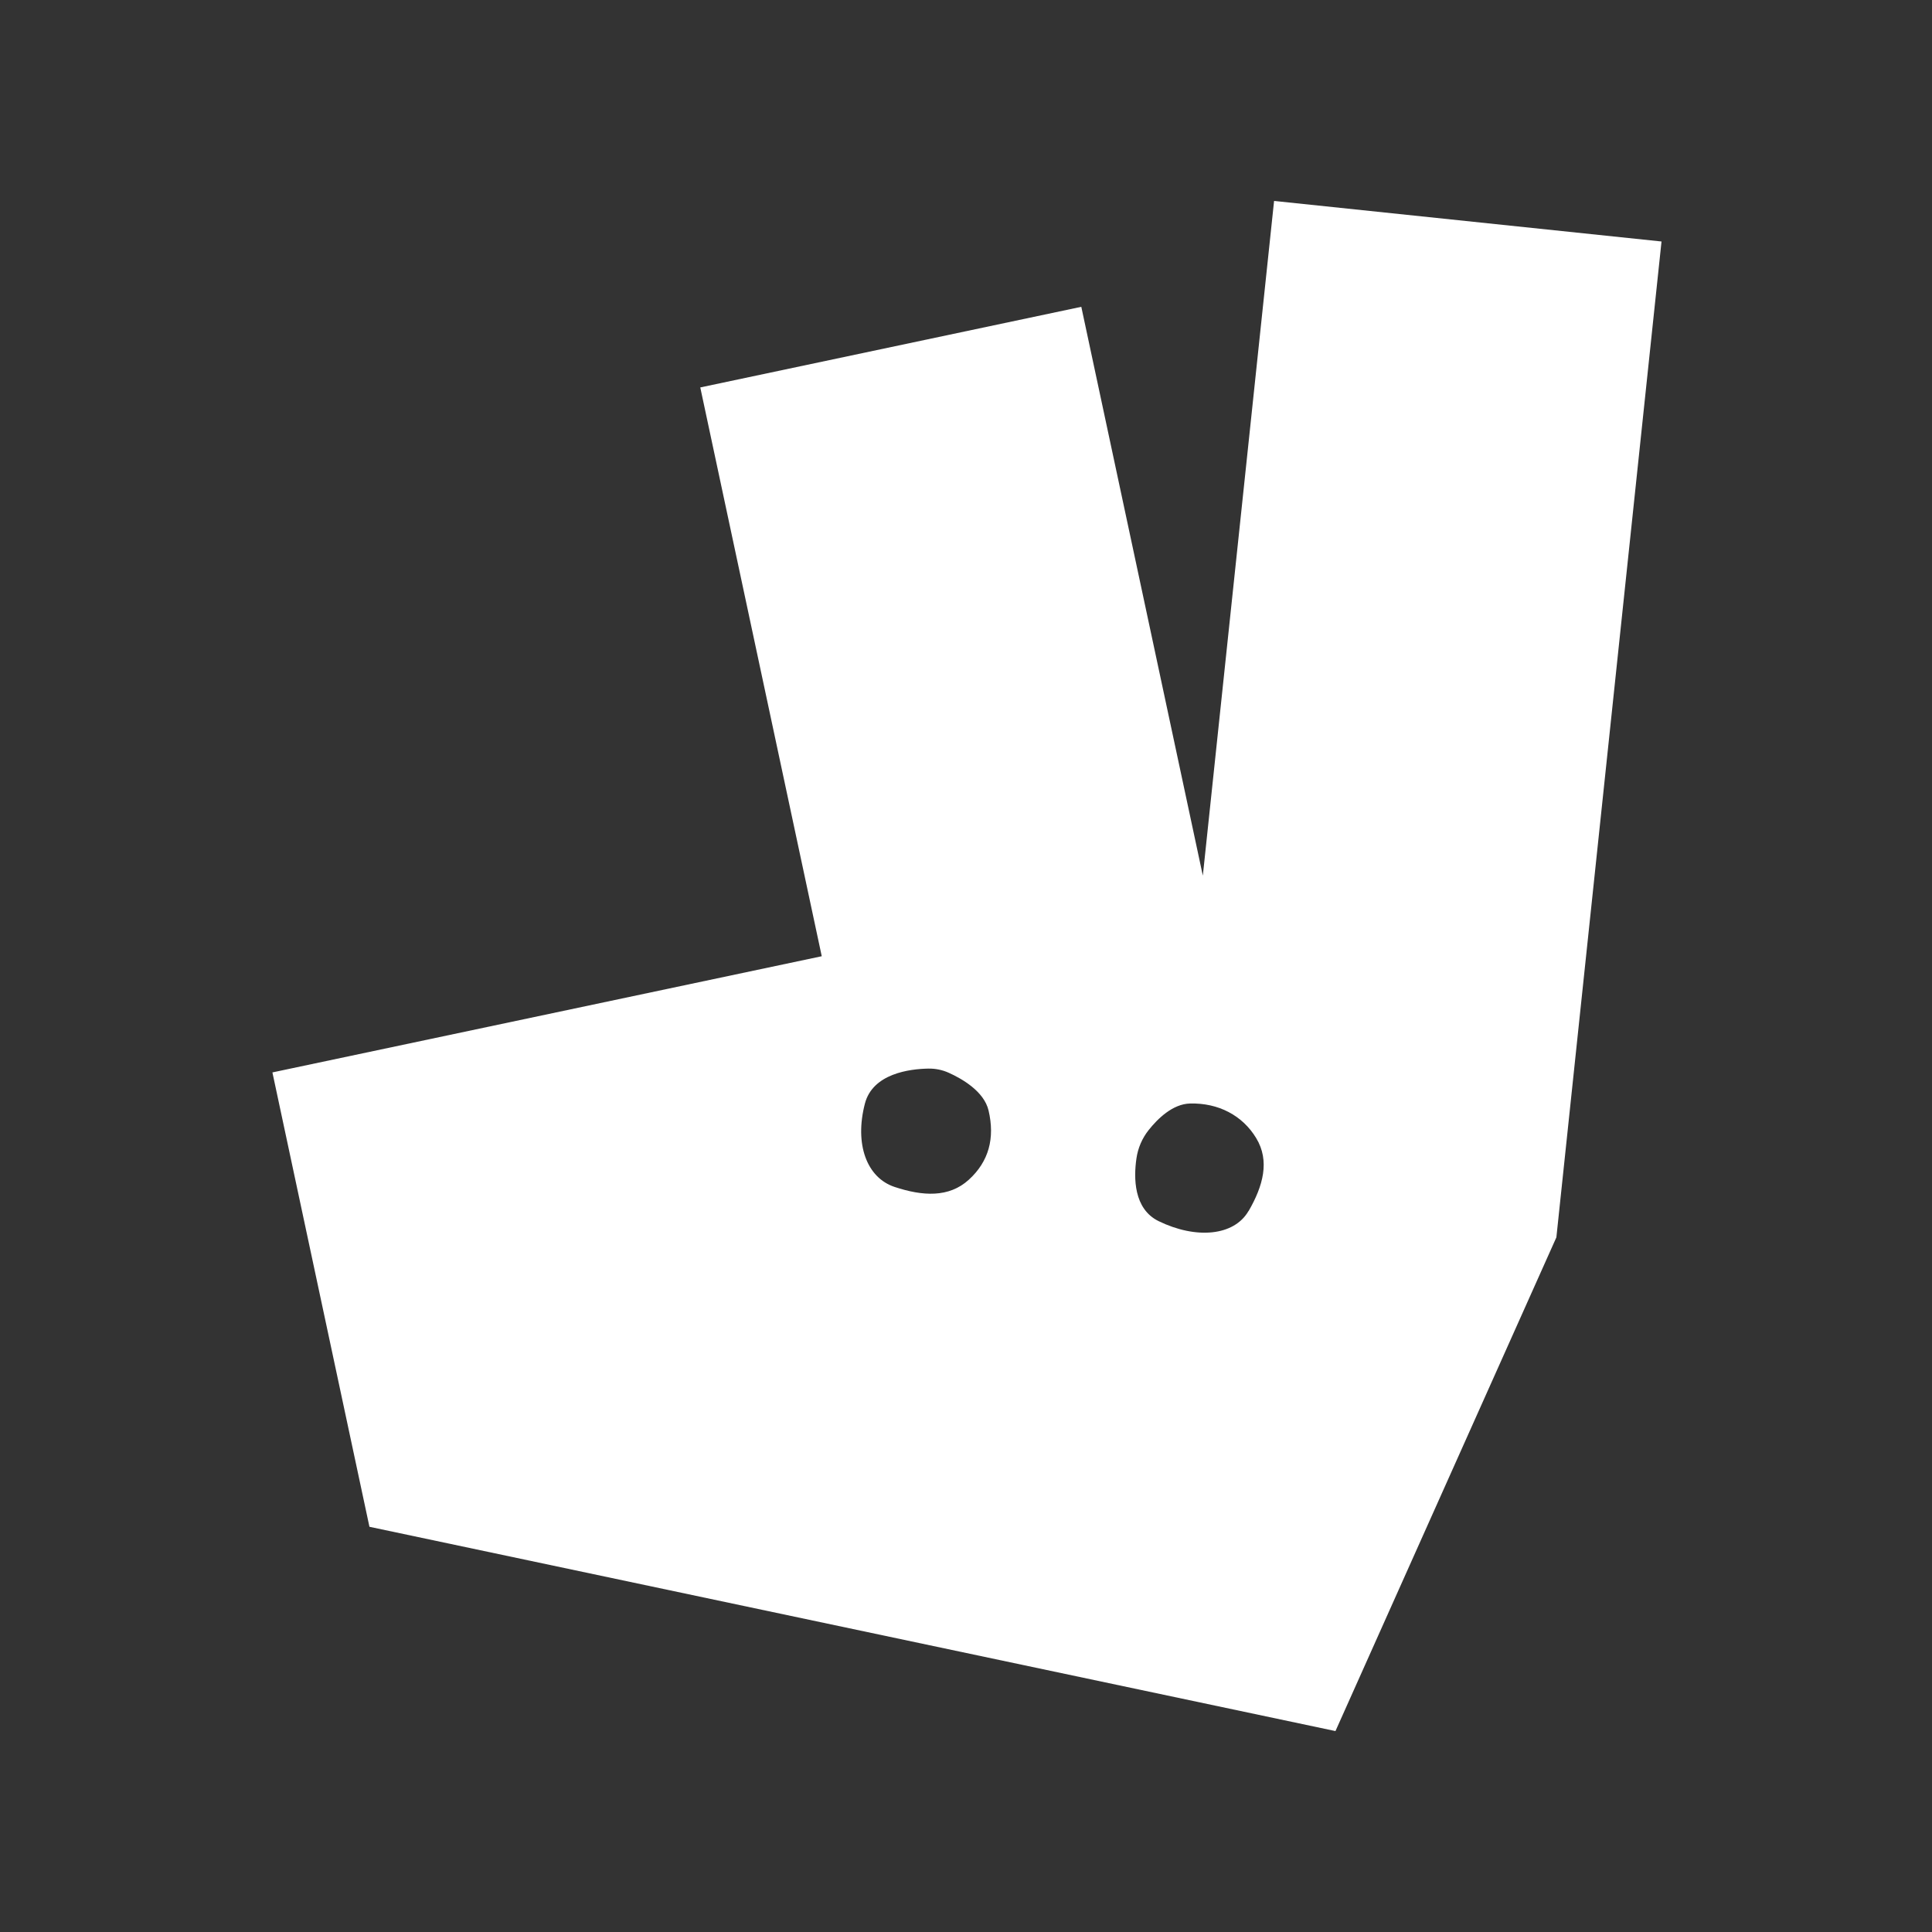 <svg width="1000" height="1000" viewBox="0 0 1000 1000" fill="none" xmlns="http://www.w3.org/2000/svg">
<rect x="0" y="0" width="1000" height="1000" fill="#333333" stroke="none"/>
<path d="M659.461 104.01L622.585 453.236L559.681 158.807L362.463 200.536L425.336 494.944L141 555.082L191.221 790.26L691.234 896L805.582 640.446L860 124.997L659.441 104L659.461 104.02V104.01ZM501.463 610.622C491.154 620.02 477.523 619.154 463.058 614.363C448.623 609.593 442.206 592.214 447.676 571.207C451.751 555.612 470.933 553.268 480.529 553.104C484.176 553.043 487.761 553.777 491.072 555.265C497.857 558.323 509.347 564.847 511.68 574.795C515.042 589.146 511.802 601.194 501.493 610.592H501.473V610.612L501.463 610.622ZM646.218 626.829C638.731 639.774 619.07 641.486 599.725 632.068C586.686 625.708 586.788 609.522 588.214 599.655C588.971 594.273 591.152 589.192 594.53 584.937C599.185 579.066 606.958 571.411 615.943 571.176C630.551 570.789 643.121 577.312 650.222 589.116C657.352 600.878 653.787 613.853 646.279 626.829H646.218Z" fill="white"/>
</svg>
